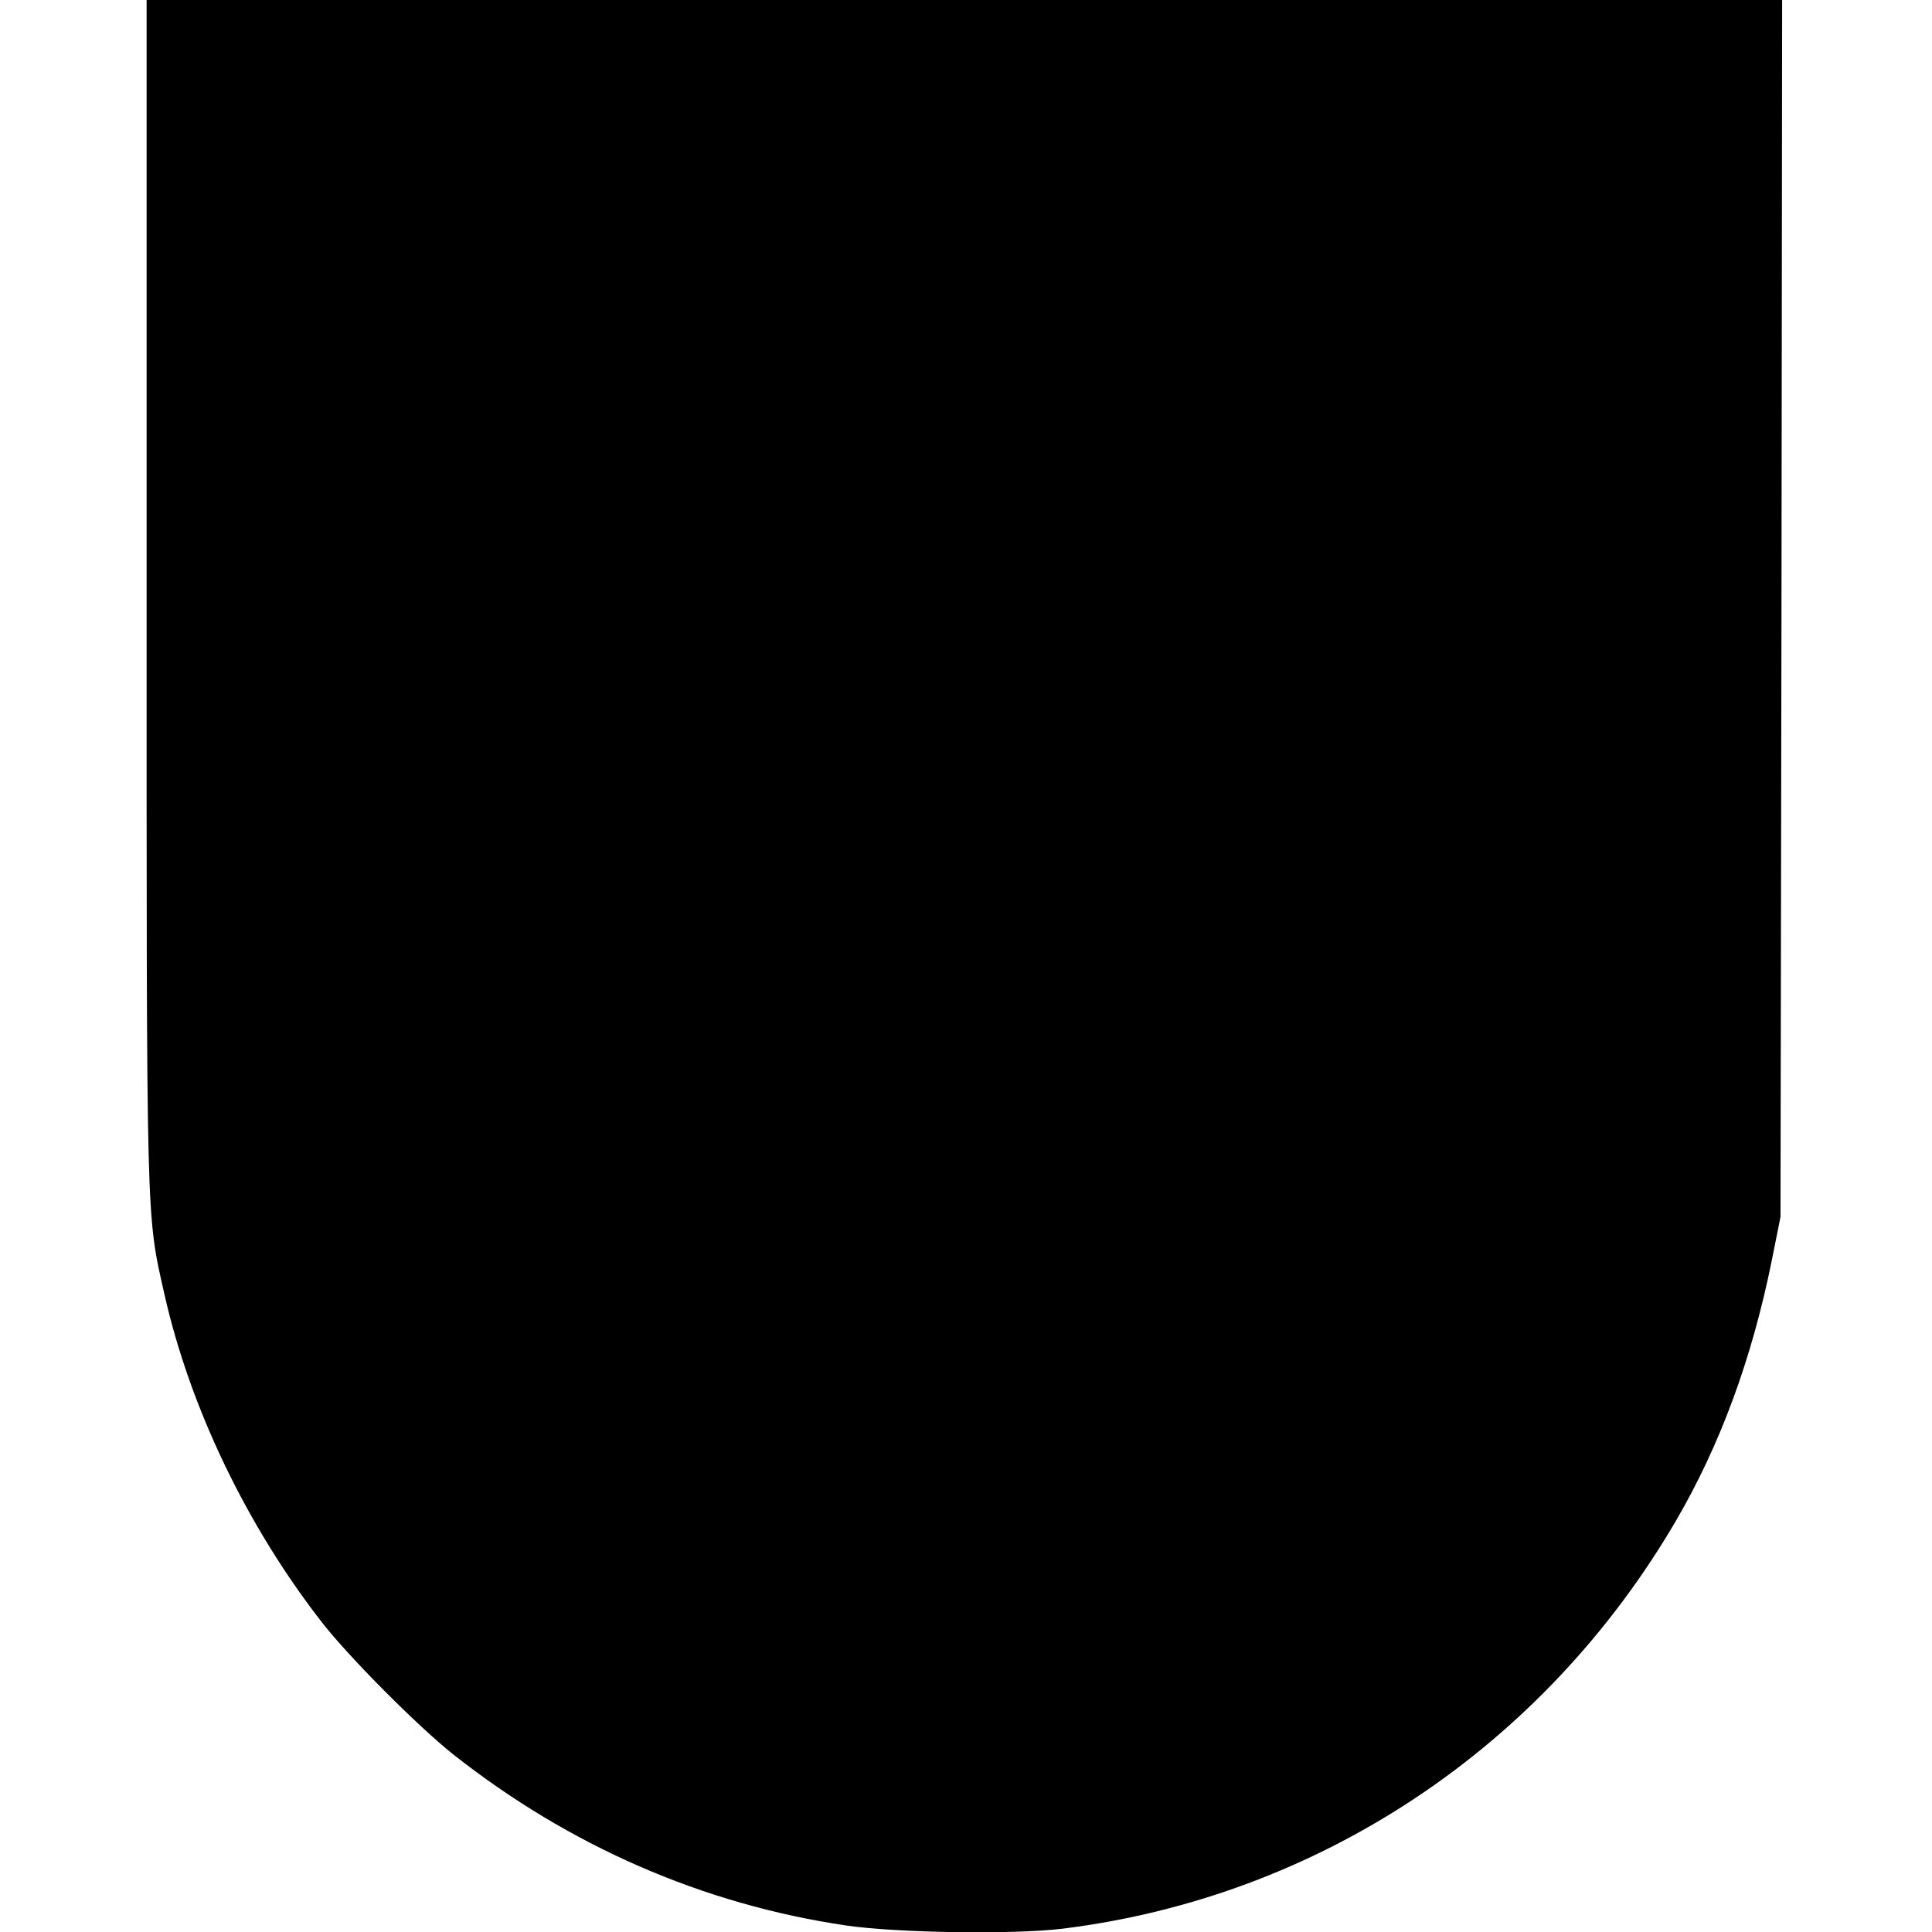 <?xml version="1.0" standalone="no"?>
<!DOCTYPE svg PUBLIC "-//W3C//DTD SVG 20010904//EN"
 "http://www.w3.org/TR/2001/REC-SVG-20010904/DTD/svg10.dtd">
<svg version="1.0" xmlns="http://www.w3.org/2000/svg"
 width="593pt" height="593pt" viewBox="0 0 593 593"
 preserveAspectRatio="xMidYMid meet">
<g transform="translate(0,593) scale(0.1,-0.1)"
fill="#000000" stroke="none">
<path d="M450 4116 c0 -1972 -2 -1907 55 -2160 79 -349 254 -712 485 -1008 84
-107 291 -315 400 -402 357 -282 767 -461 1207 -526 157 -23 514 -28 663 -10
787 97 1477 556 1884 1252 136 233 233 497 294 798 l27 135 3 1868 2 1867
-2510 0 -2510 0 0 -1814z"/>
</g>
</svg>

